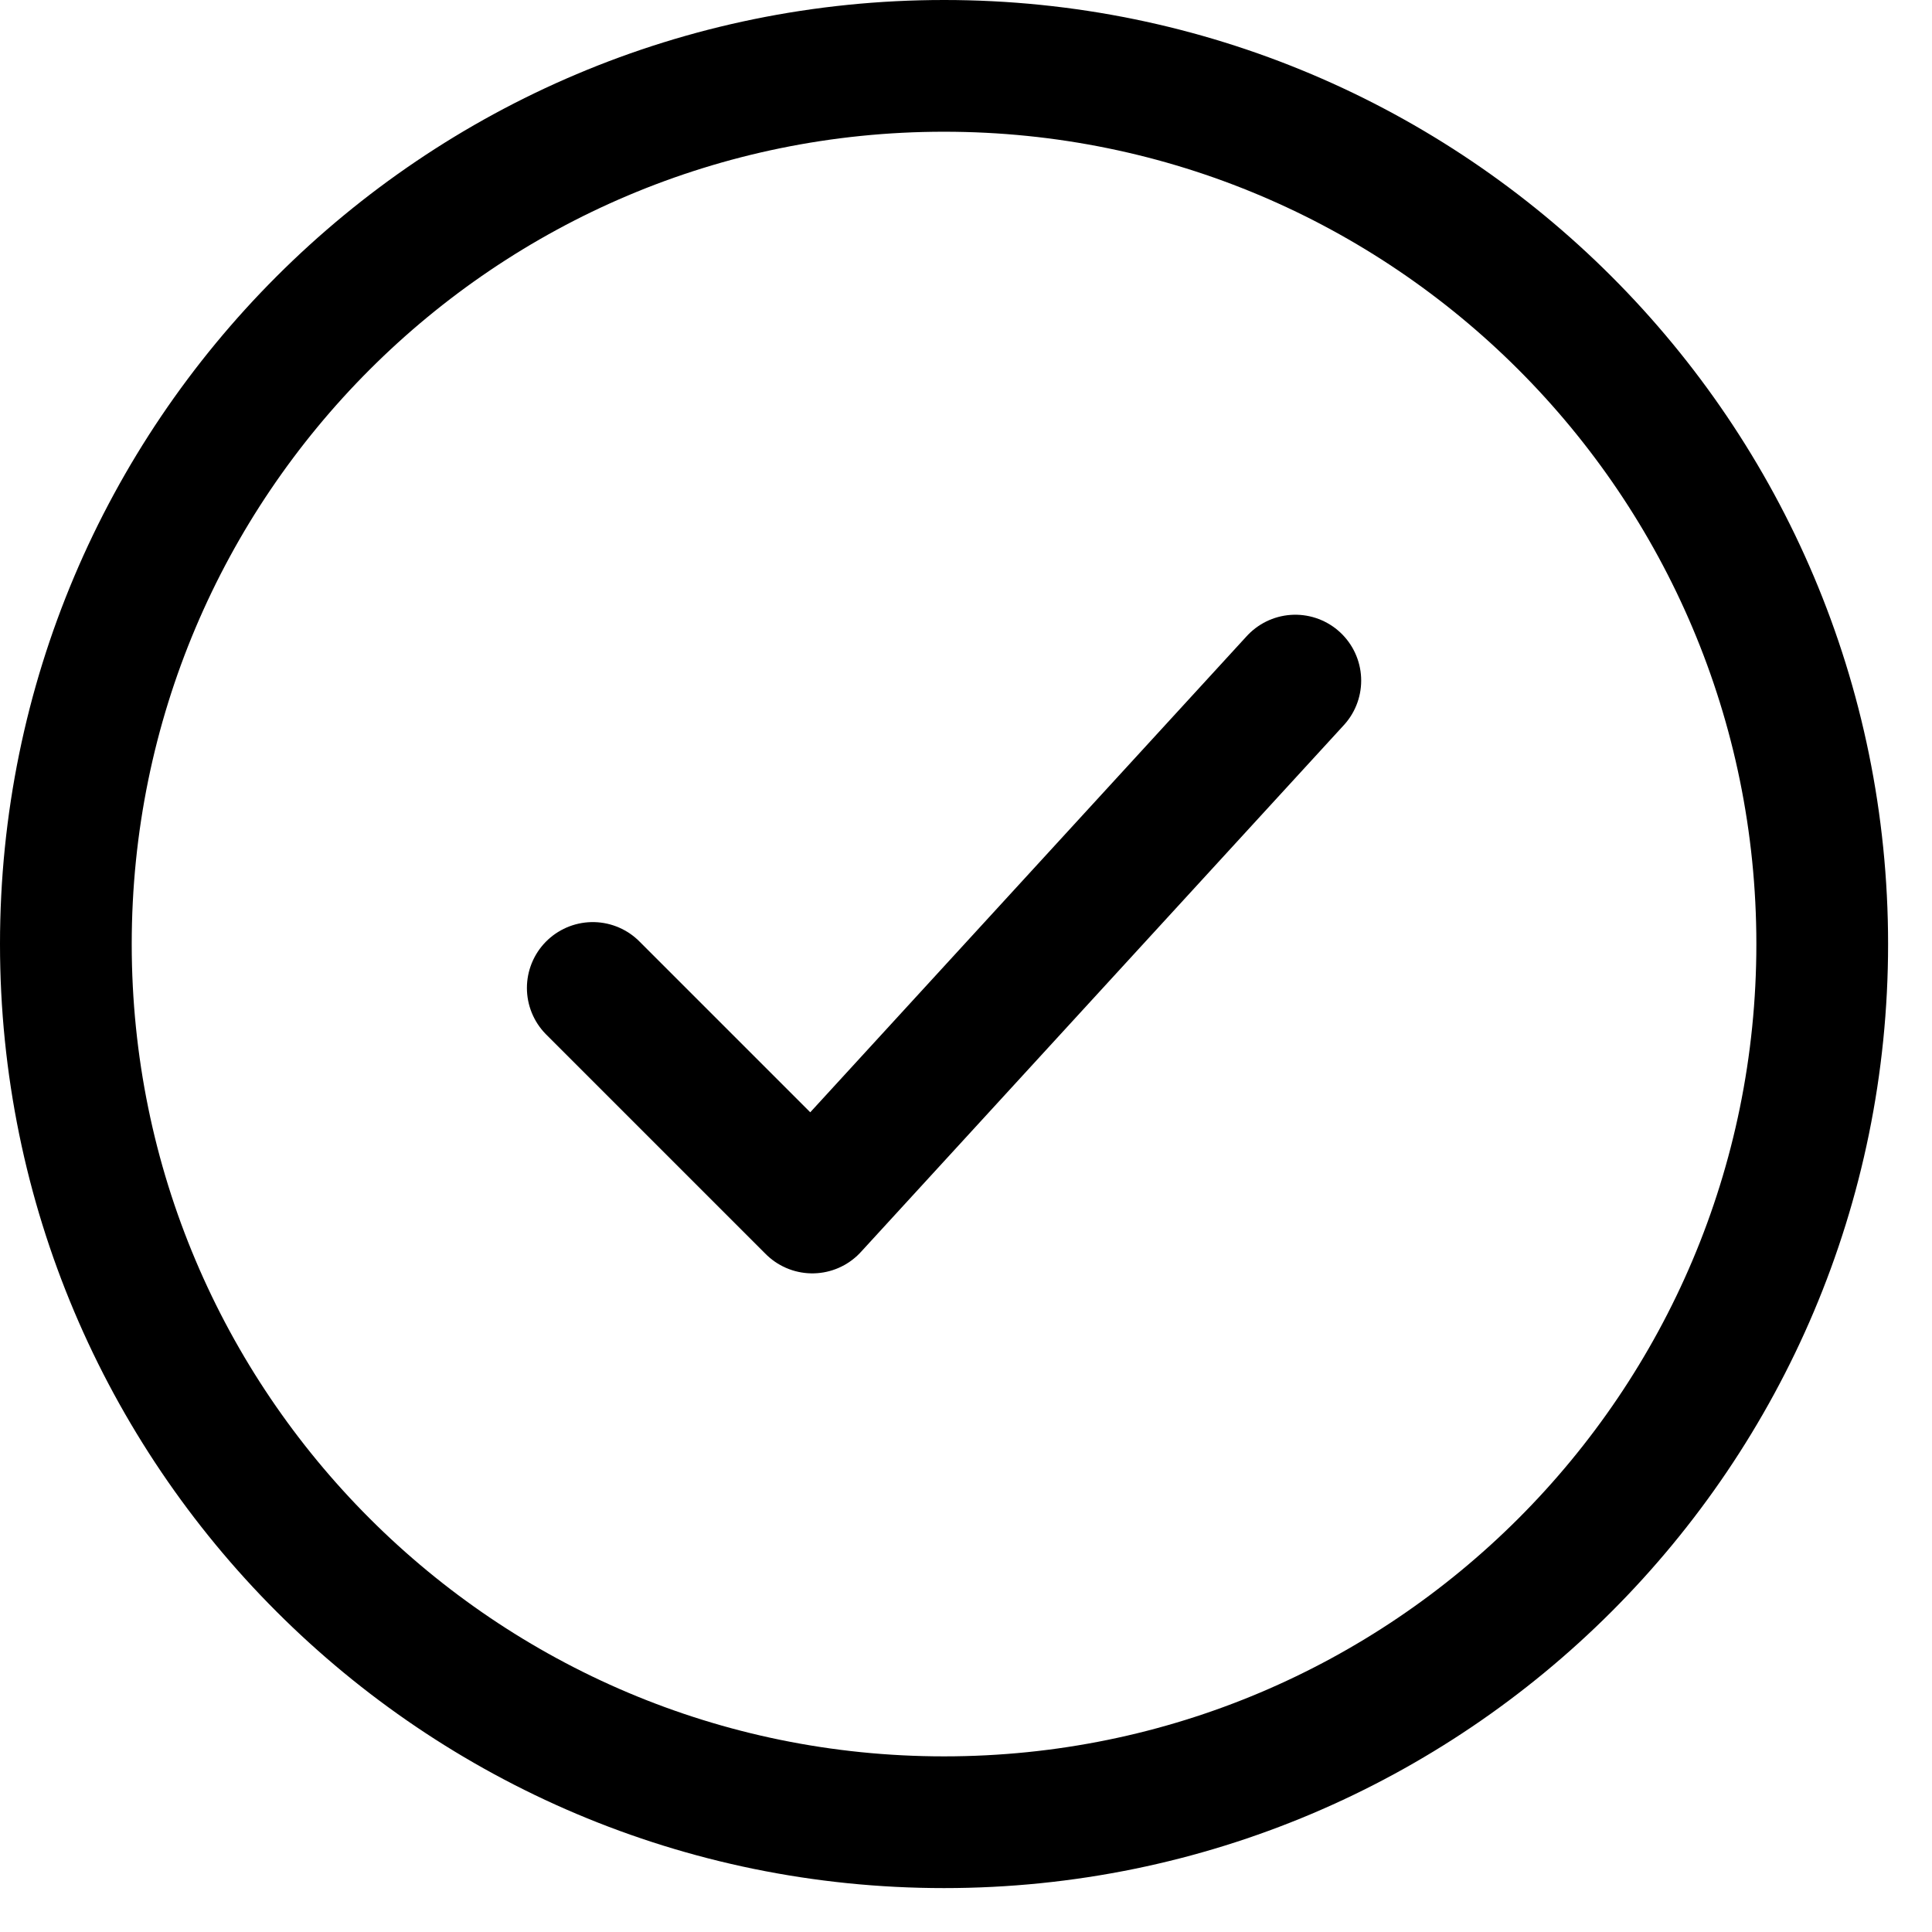 <?xml version="1.0" encoding="UTF-8"?> <svg xmlns="http://www.w3.org/2000/svg" width="22" height="22" viewBox="0 0 22 22" fill="none"><path d="M20.75 10.75C20.75 5.227 16.273 0.75 10.75 0.75C5.227 0.75 0.75 5.227 0.75 10.75C0.75 16.273 5.227 20.75 10.75 20.75C16.273 20.75 20.75 16.273 20.75 10.75Z" stroke="black" stroke-width="1.5"></path><path d="M6.75 11.25L9.25 13.75L14.75 7.75" stroke="black" stroke-width="1.5" stroke-linecap="round" stroke-linejoin="round"></path></svg> 